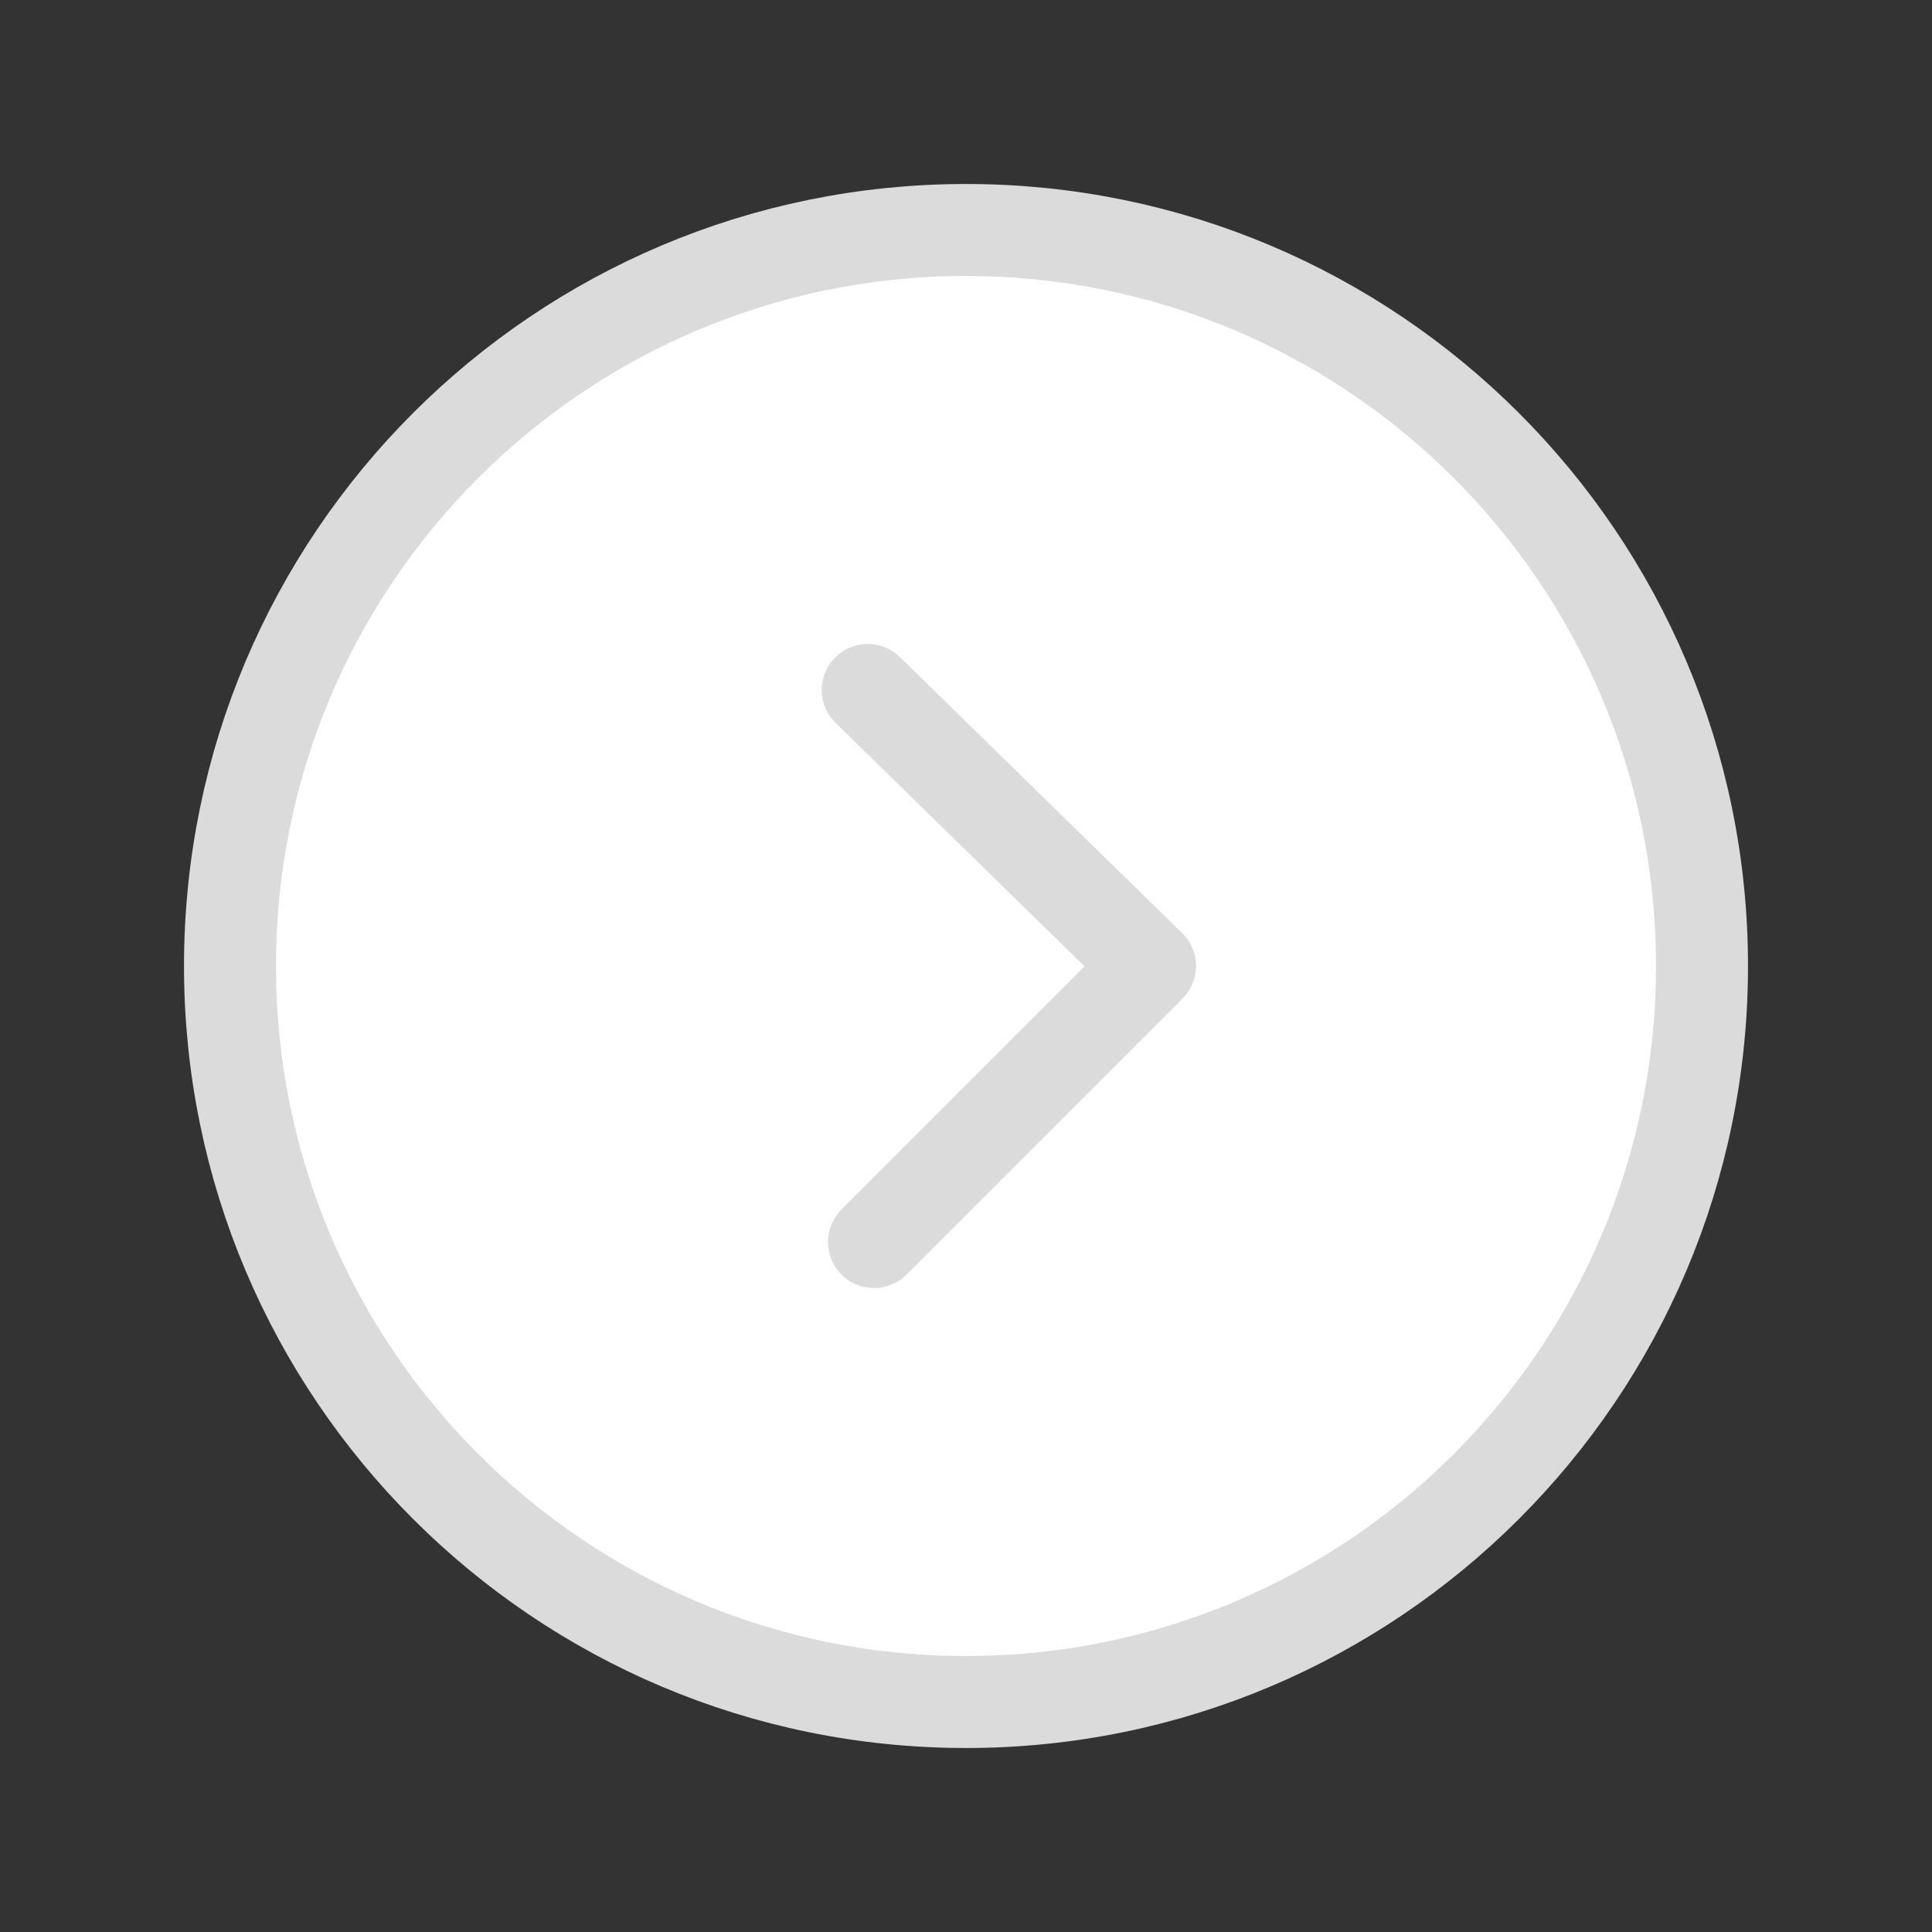<svg width="800" height="800" viewBox="0 0 800 800" fill="none" xmlns="http://www.w3.org/2000/svg">
<rect x="0" y="0" width="800" height="800" fill="#333333" stroke="none"/>
<path d="M400 704.762C568.315 704.762 704.762 568.315 704.762 400C704.762 231.685 568.315 95.238 400 95.238C231.685 95.238 95.238 231.685 95.238 400C95.238 568.315 231.685 704.762 400 704.762Z" fill="white" stroke="#DBDBDB" stroke-width="38.095" stroke-linecap="round" stroke-linejoin="round"/>
<path fill-rule="evenodd" clip-rule="evenodd" d="M361.905 514.286L476.19 400L359.314 285.714" fill="white"/>
<path d="M361.905 514.286L476.19 400L359.314 285.714" stroke="#DBDBDB" stroke-width="38.095" stroke-linecap="round" stroke-linejoin="round"/>
</svg>
